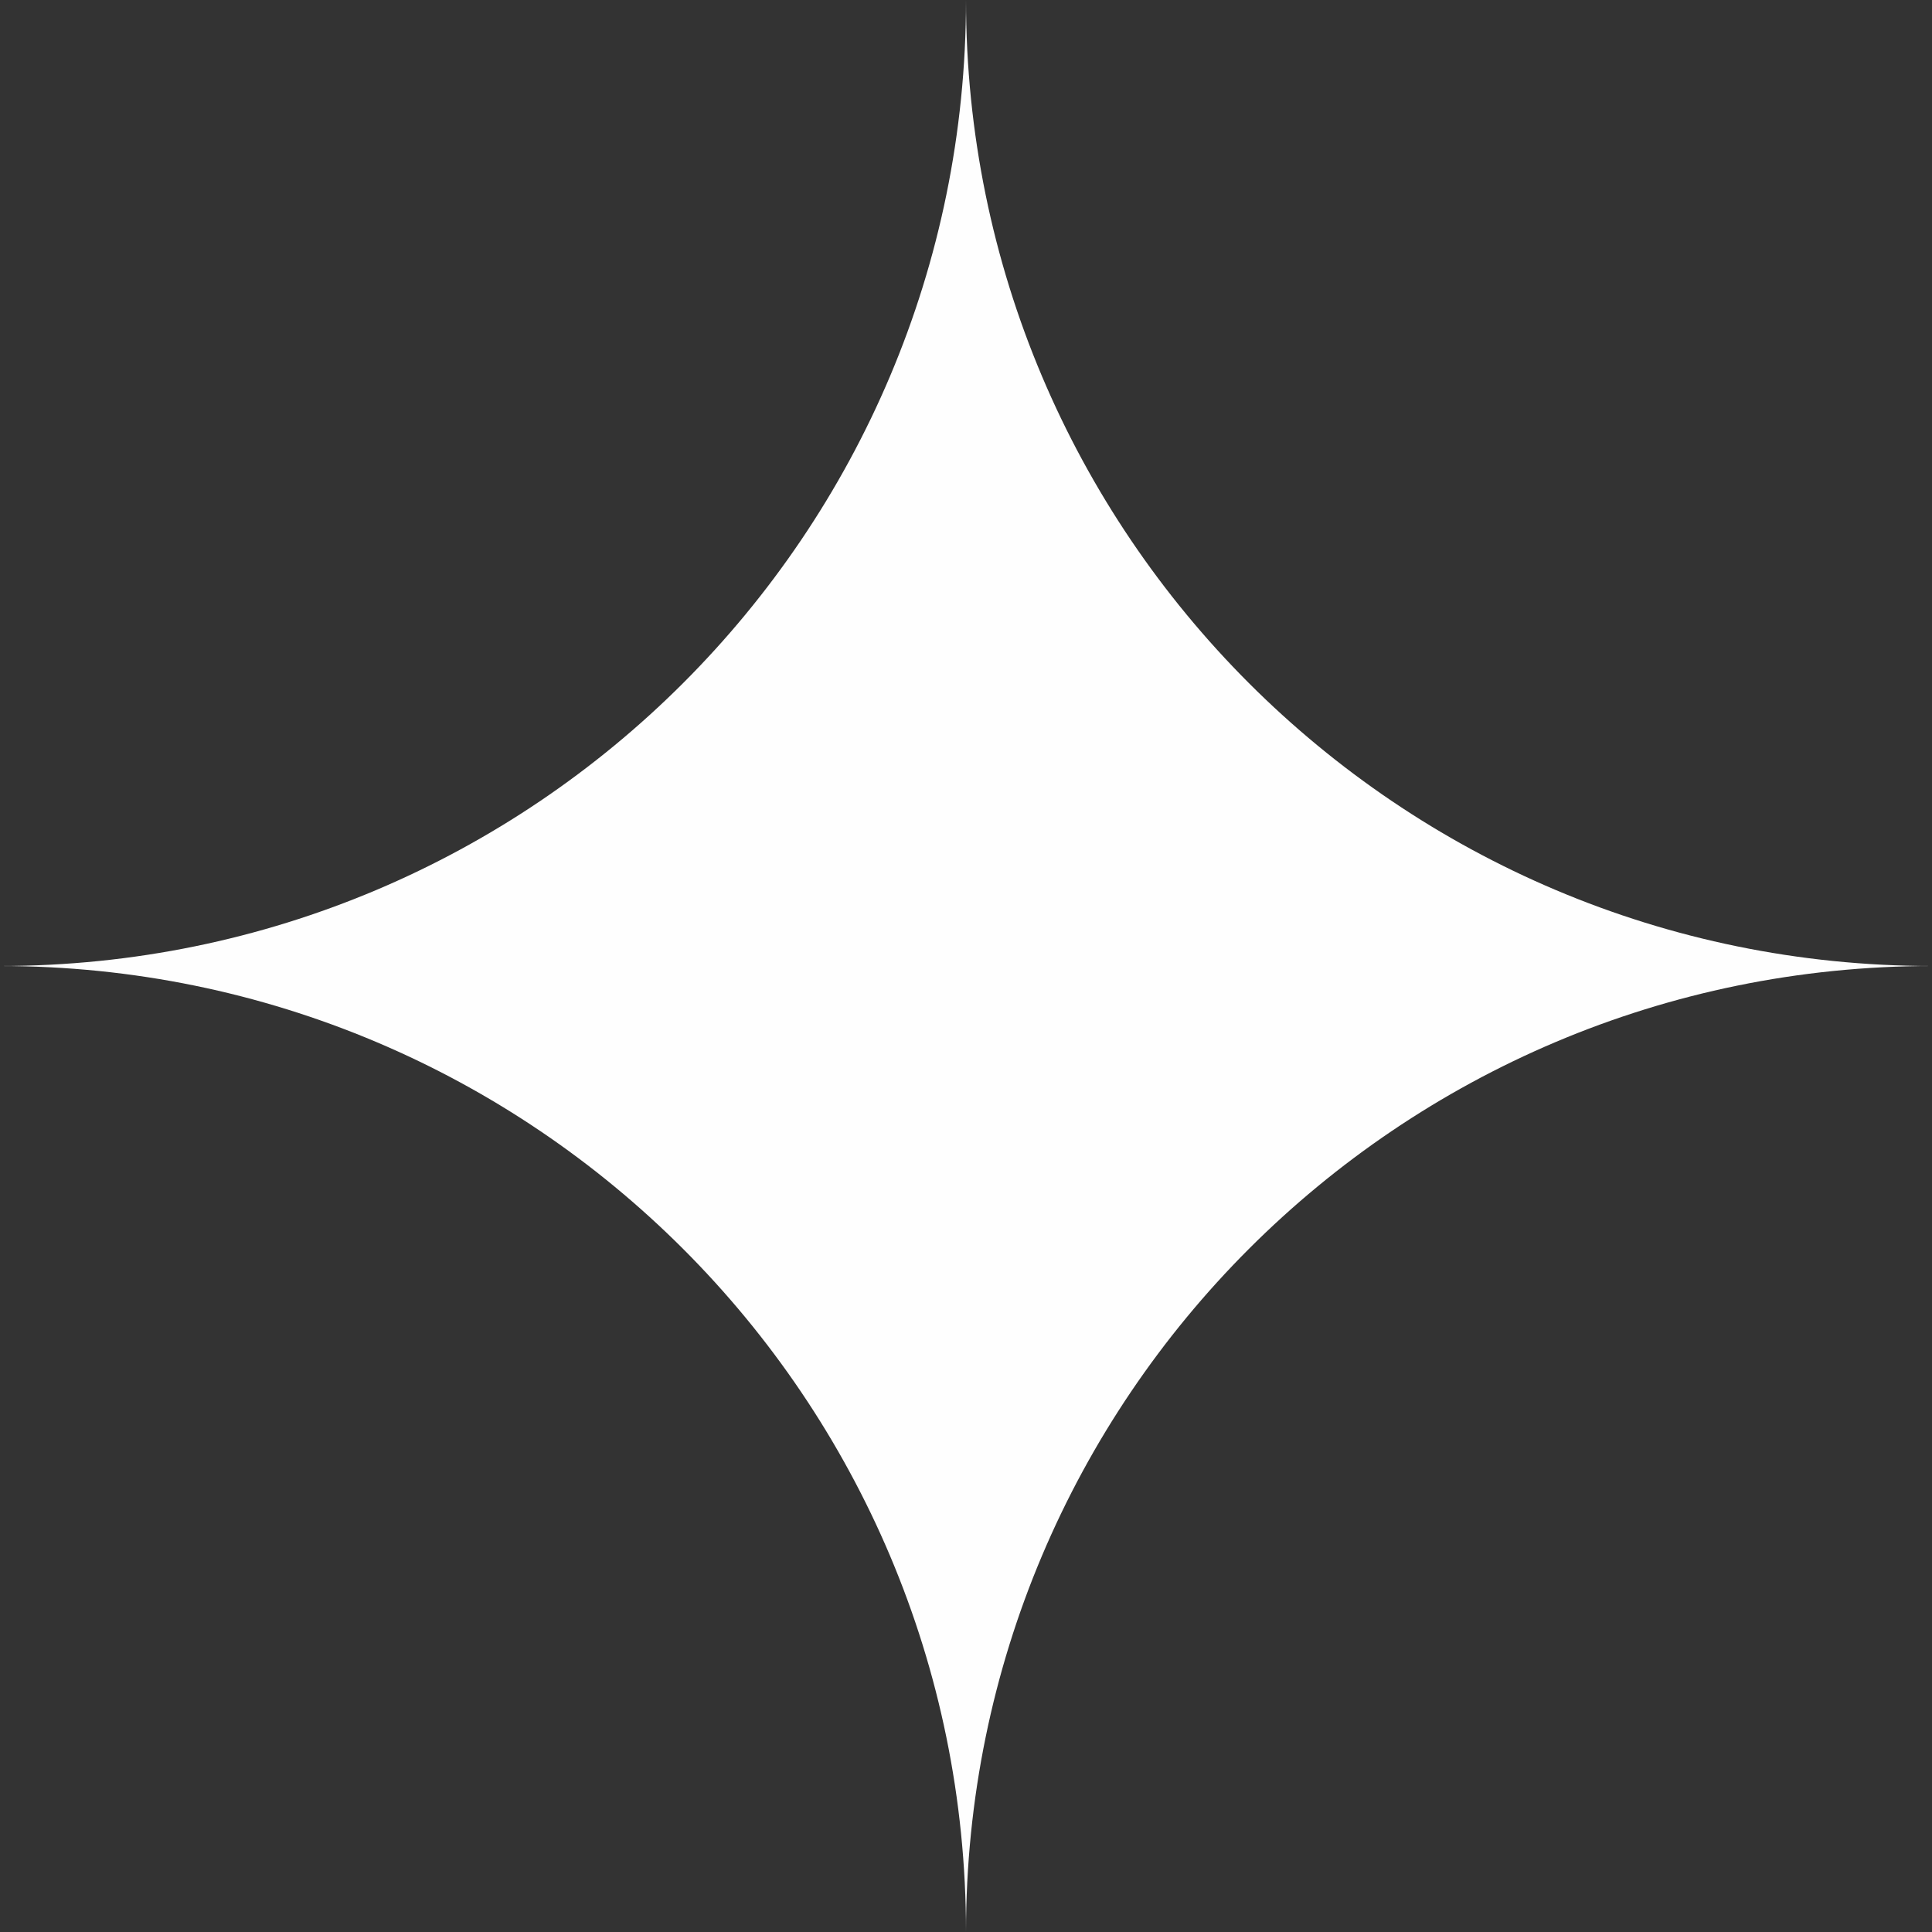   <svg xmlns="http://www.w3.org/2000/svg" x="0px" y="0px" viewBox="0 0 500 500" style="vertical-align: middle; max-width: 100%; width: 100%;" width="100%">
   <rect x="0" y="0" width="500" height="500" fill="#333333" stroke="none"/>
   <path d="M250,500L250,500c0-138.1-111.9-250-250-250v0c138.1,0,250-111.9,250-250h0  c0,138.1,111.9,250,250,250v0C361.9,250,250,361.9,250,500z" fill="rgb(254,254,254)">
   </path>
  </svg>

